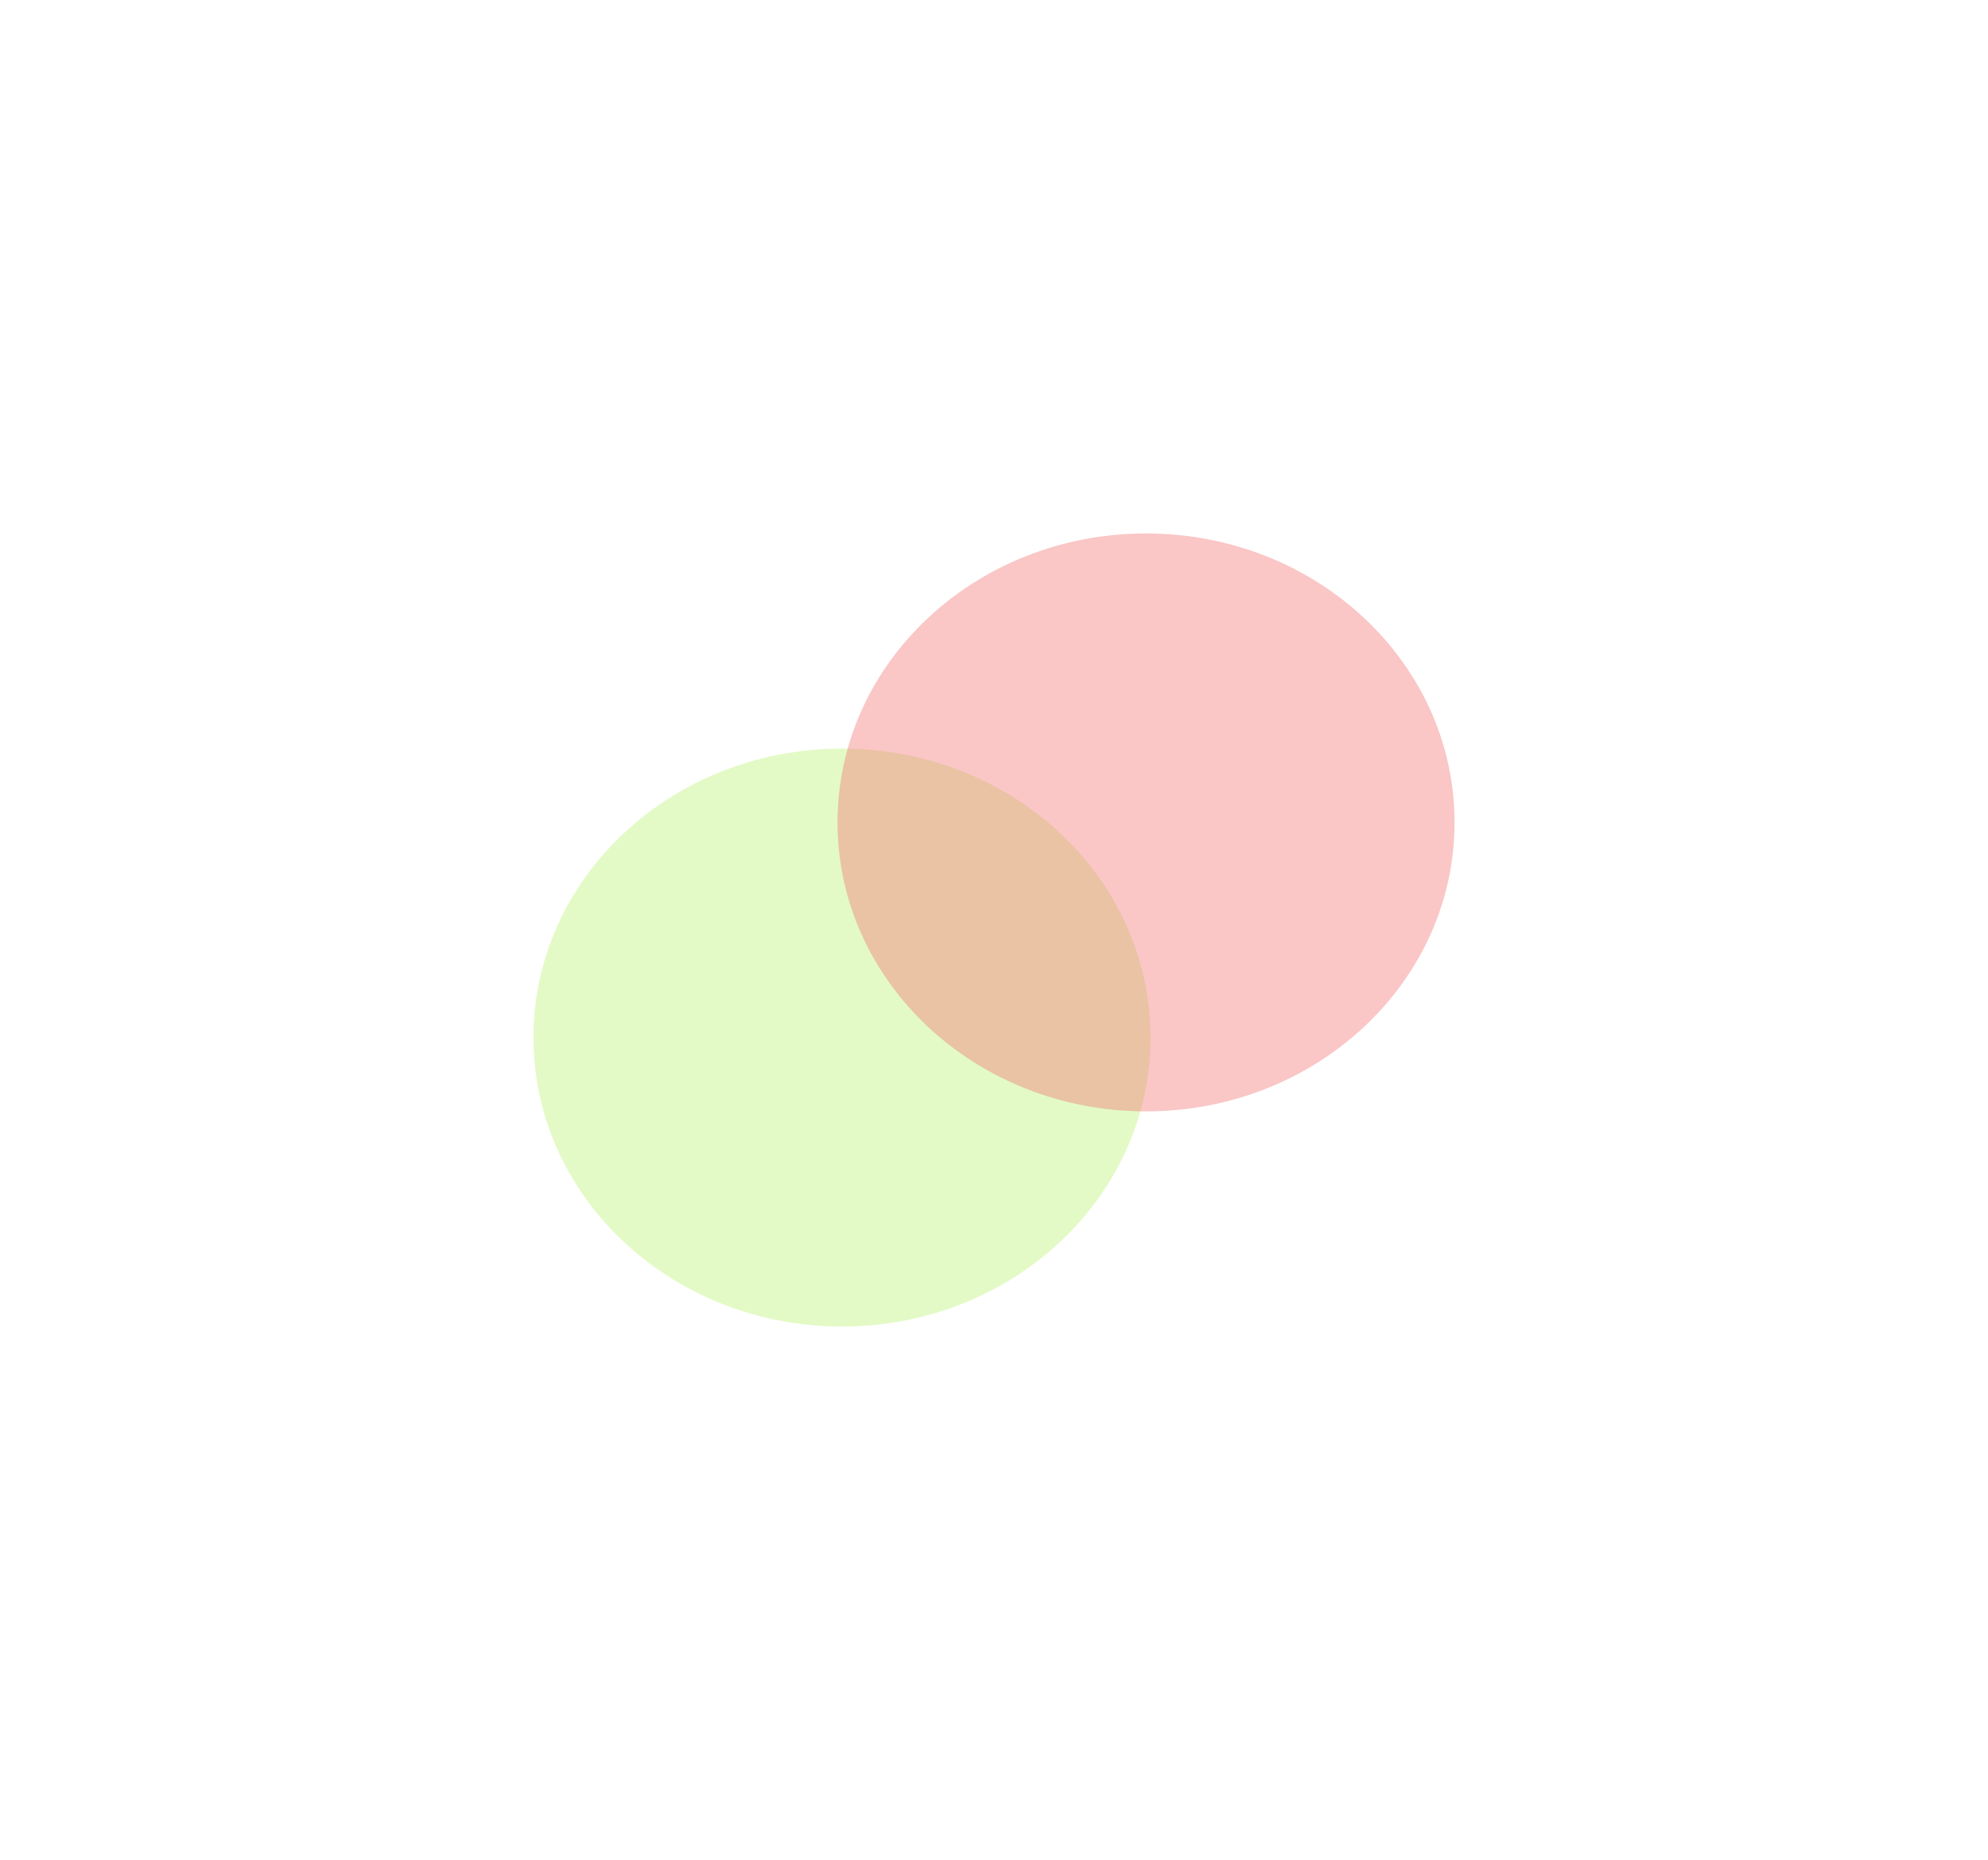 <?xml version="1.0" encoding="UTF-8"?> <svg xmlns="http://www.w3.org/2000/svg" width="1118" height="1046" viewBox="0 0 1118 1046" fill="none"><g filter="url(#filter0_f_213_10293)"><path d="M647 583.5C647 673.246 569.321 746 473.5 746C377.679 746 300 673.246 300 583.5C300 493.754 377.679 421 473.5 421C569.321 421 647 493.754 647 583.5Z" fill="#B9F471" fill-opacity="0.4"></path></g><g filter="url(#filter1_f_213_10293)"><path d="M818 462.5C818 552.246 740.321 625 644.5 625C548.679 625 471 552.246 471 462.5C471 372.754 548.679 300 644.5 300C740.321 300 818 372.754 818 462.5Z" fill="#F47171" fill-opacity="0.4"></path></g><defs><filter id="filter0_f_213_10293" x="0" y="121" width="947" height="925" filterUnits="userSpaceOnUse" color-interpolation-filters="sRGB"><feFlood flood-opacity="0" result="BackgroundImageFix"></feFlood><feBlend mode="normal" in="SourceGraphic" in2="BackgroundImageFix" result="shape"></feBlend><feGaussianBlur stdDeviation="150" result="effect1_foregroundBlur_213_10293"></feGaussianBlur></filter><filter id="filter1_f_213_10293" x="171" y="0" width="947" height="925" filterUnits="userSpaceOnUse" color-interpolation-filters="sRGB"><feFlood flood-opacity="0" result="BackgroundImageFix"></feFlood><feBlend mode="normal" in="SourceGraphic" in2="BackgroundImageFix" result="shape"></feBlend><feGaussianBlur stdDeviation="150" result="effect1_foregroundBlur_213_10293"></feGaussianBlur></filter></defs></svg> 